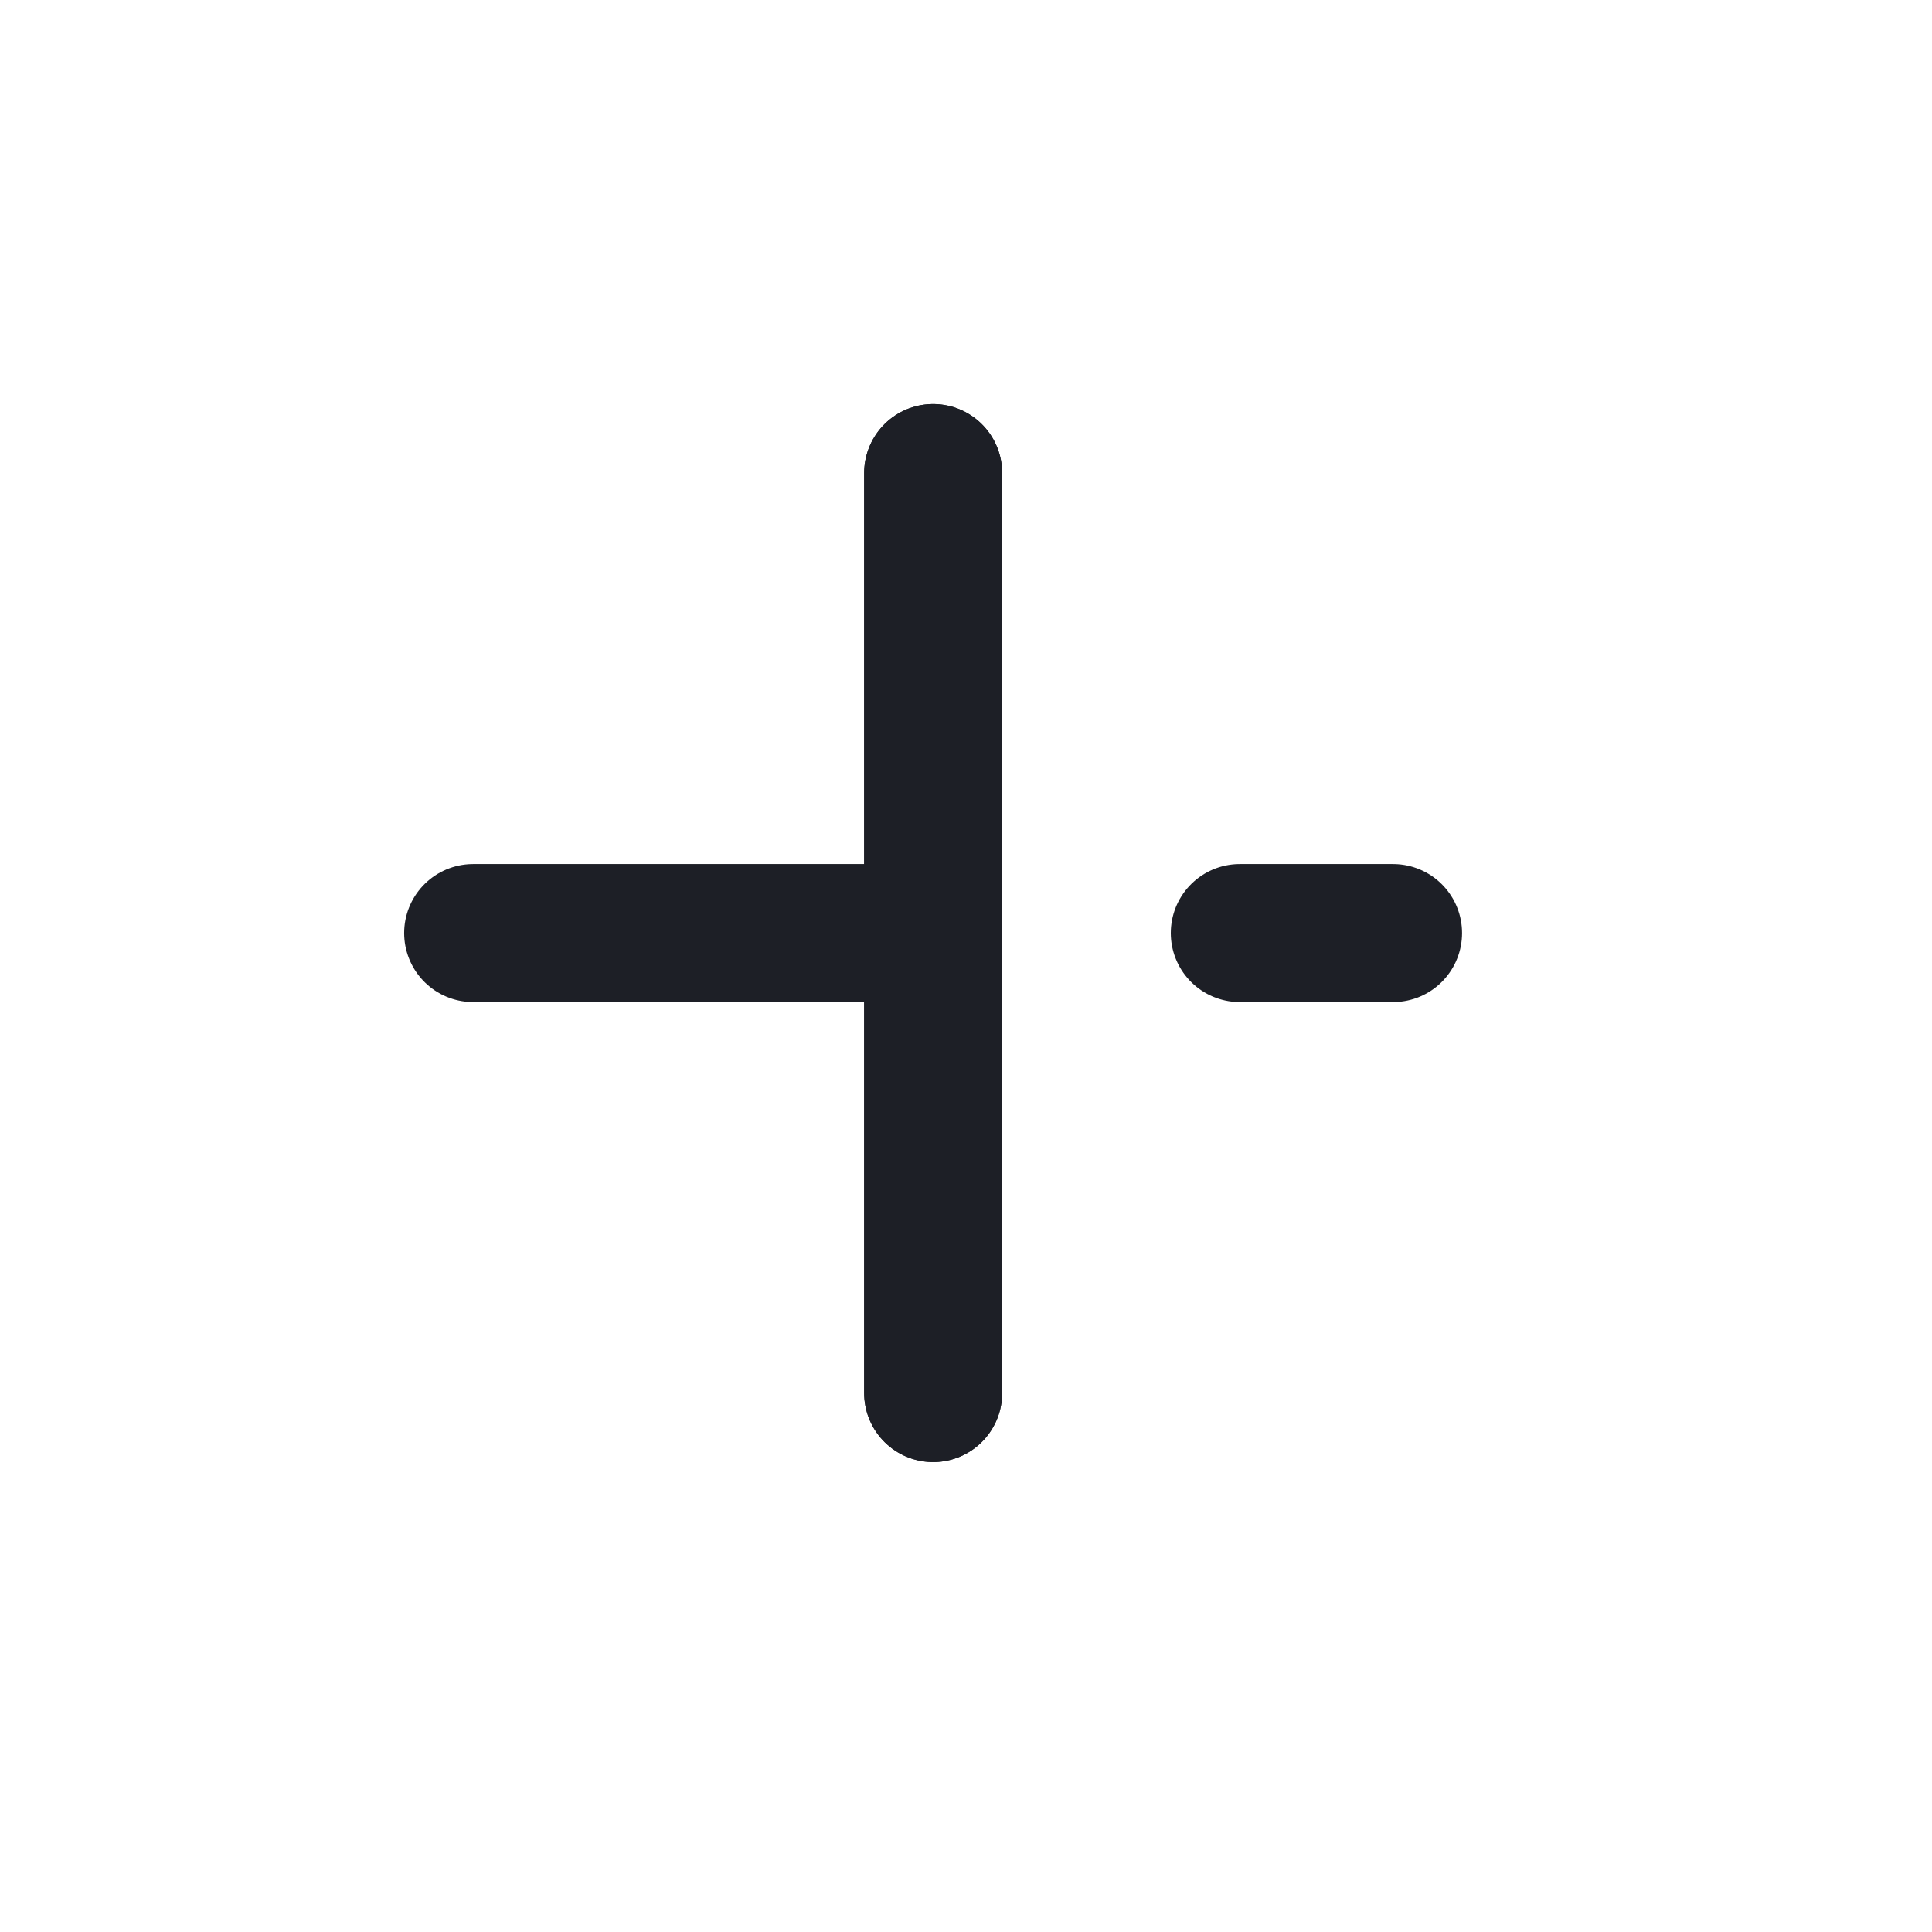 <svg width="21" height="21" viewBox="0 0 21 21" fill="none" xmlns="http://www.w3.org/2000/svg">
<path d="M10.143 15.142L10.143 5.142" stroke="#1D1F26" stroke-width="1.5" stroke-linecap="round" stroke-linejoin="round"/>
<path d="M13.476 10.142H15.142" stroke="#1D1F26" stroke-width="1.5" stroke-linecap="round" stroke-linejoin="round"/>
<path d="M5.143 10.142H9.859" stroke="#1D1F26" stroke-width="1.5" stroke-linecap="round" stroke-linejoin="round"/>
<path d="M10.143 15.142L10.143 5.142" stroke="#1D1F26" stroke-width="1.5" stroke-linecap="round" stroke-linejoin="round"/>
</svg>
